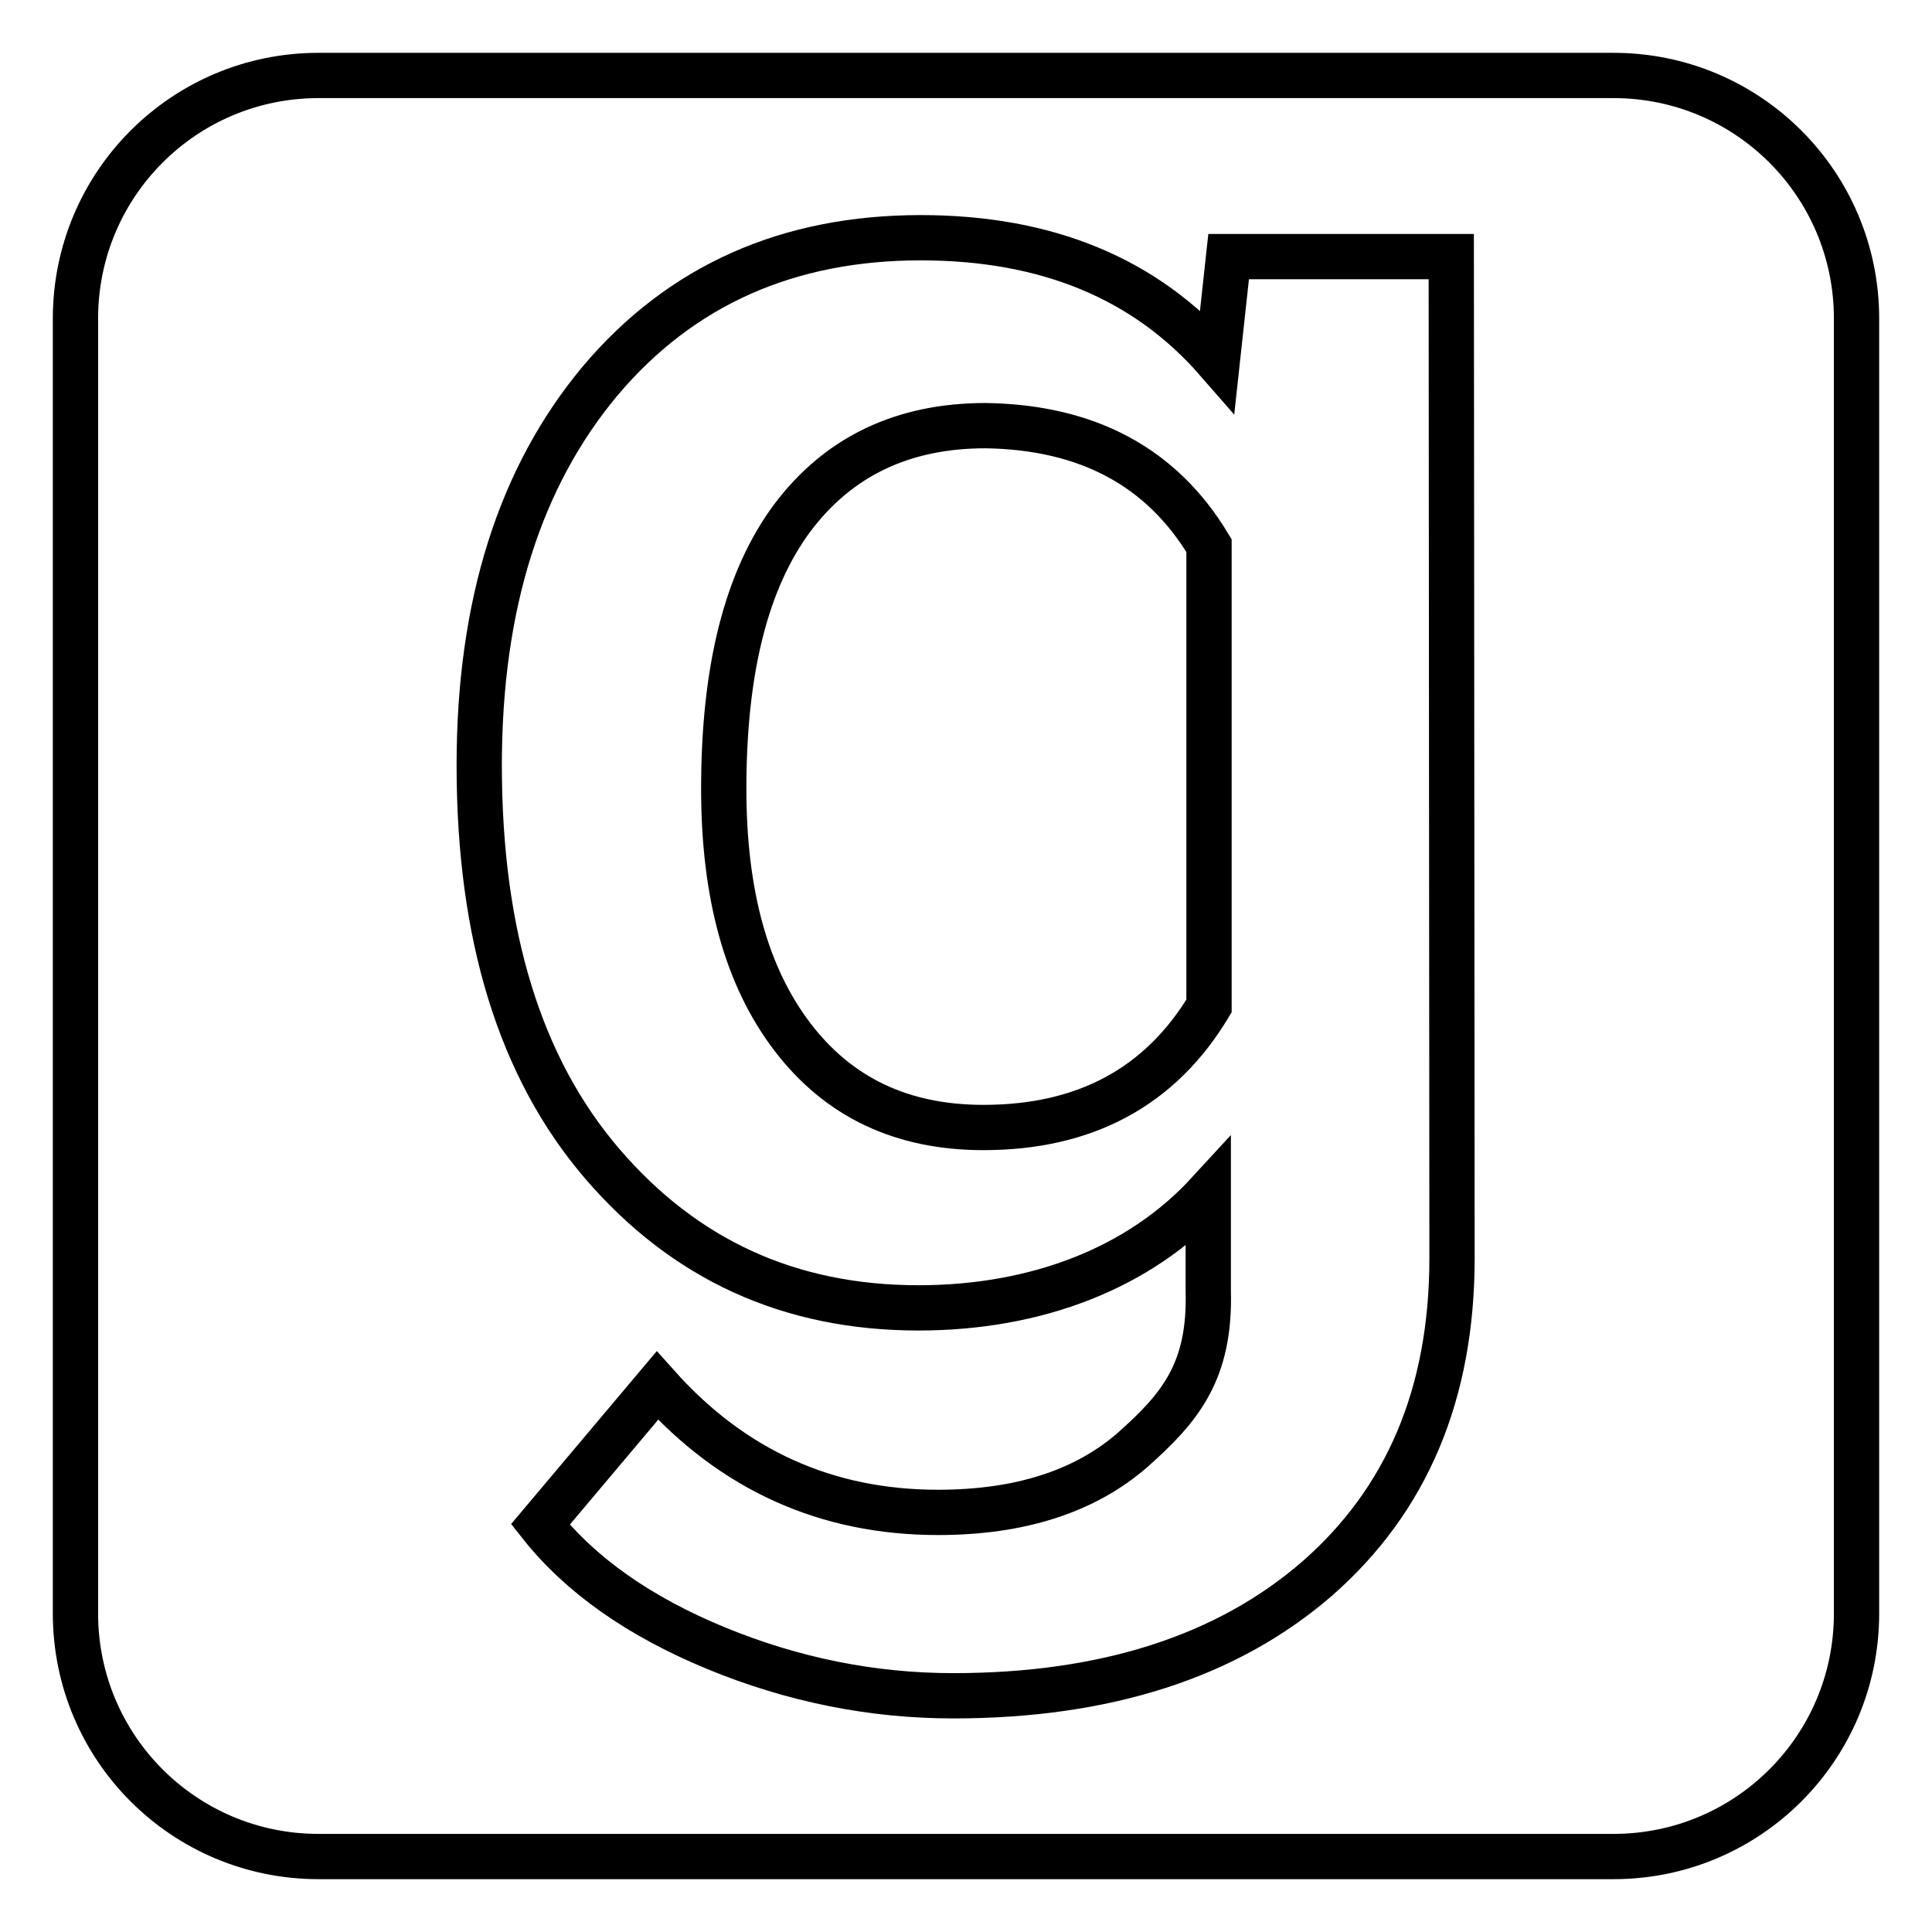 <?xml version="1.0" encoding="utf-8"?>
<!-- Svg Vector Icons : http://www.onlinewebfonts.com/icon -->
<!DOCTYPE svg PUBLIC "-//W3C//DTD SVG 1.1//EN" "http://www.w3.org/Graphics/SVG/1.1/DTD/svg11.dtd">
<svg version="1.1" xmlns="http://www.w3.org/2000/svg" xmlns:xlink="http://www.w3.org/1999/xlink" x="0px" y="0px" viewBox="0 0 256 256" enable-background="new 0 0 256 256" xml:space="preserve">
<g><g><path stroke-width="6" fill-opacity="0" stroke="#000000"  d="M160.2,72.3v61c-6.5,10.8-16.5,16.1-29.9,16.1c-10.8,0-19.2-4-25.3-12c-6.1-8-9.1-18.9-9.1-32.9c0-15.8,3-27.7,9.1-35.9c6.1-8.1,14.6-12.2,25.6-12.2C144,56.6,153.9,61.8,160.2,72.3z M246,42.2v171.6c0,17.8-14.4,32.2-32.2,32.2H42.2C24.4,246,10,231.6,10,213.8V42.2C10,24.4,24.4,10,42.2,10h171.6C231.6,10,246,24.4,246,42.2z M192.3,34h-29.5l-1.5,13.8c-9.5-10.9-22.6-16.3-39.3-16.3c-17.6,0-31.8,6.3-42.5,19c-10.6,12.7-16,29.6-16,50.9c0,22.5,5.4,40.1,16.3,52.8s24.8,19.1,41.9,19.1c15.7,0,29.3-5.3,38.4-15.2v12.9c0.3,10.7-3.7,15.5-10,21.1c-6.3,5.5-14.9,8.3-25.8,8.3c-14.8,0-27.2-5.6-37.2-16.8l-15.5,18.4c5.3,6.7,13.1,12.2,23.3,16.4c10.2,4.2,20.7,6.3,31.4,6.3c20.2,0,36.3-5.2,48.2-15.5c11.9-10.4,17.9-24.5,17.9-42.5L192.3,34L192.3,34z"/></g></g>
</svg>